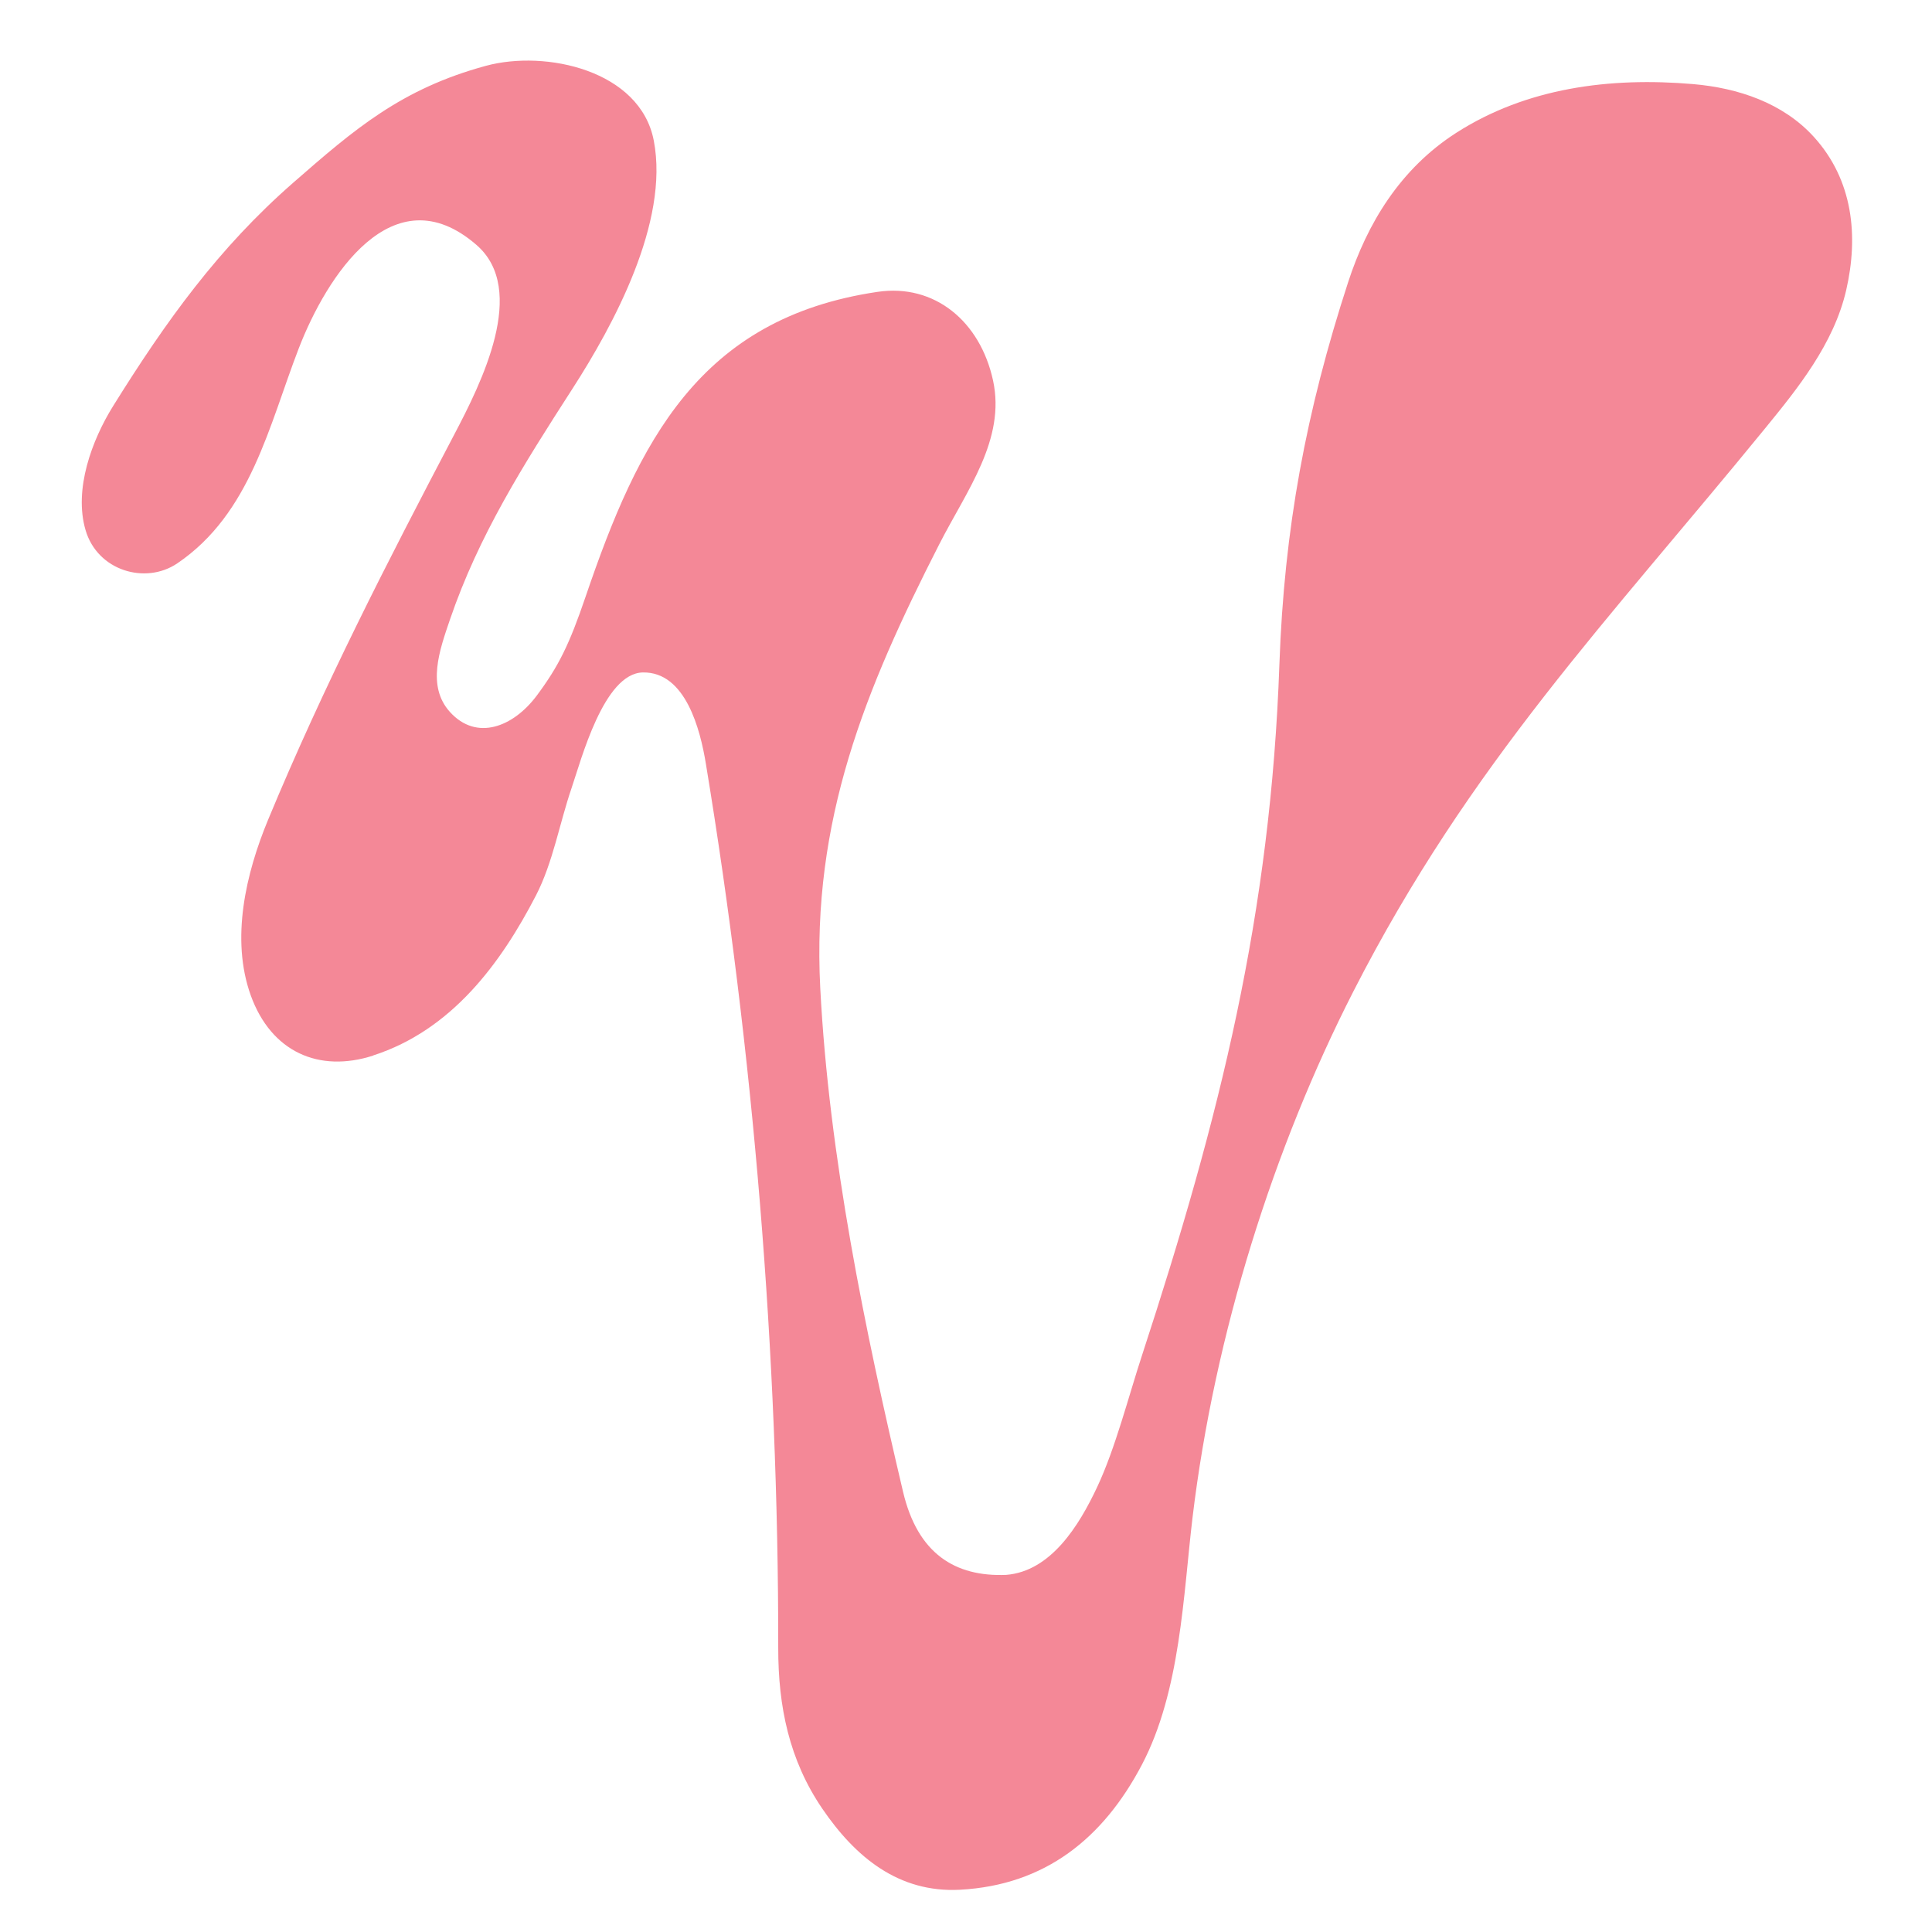 <?xml version="1.0" encoding="UTF-8"?>
<svg id="Layer_1" xmlns="http://www.w3.org/2000/svg" version="1.1" viewBox="0 0 32 32">
  <!-- Generator: Adobe Illustrator 29.6.0, SVG Export Plug-In . SVG Version: 2.1.1 Build 207)  -->
  <defs>
    <style>
      .st0 {
        fill: #f48897;
      }
    </style>
  </defs>
  <path class="st0" d="M6.183,17.483c-.903.292-1.693-.062-2.03-.997-.336-.935-.081-2.021.289-2.912.92-2.216,1.967-4.254,3.083-6.379.444-.846,1.226-2.395.366-3.139-1.388-1.203-2.487.535-2.941,1.71-.497,1.286-.796,2.738-2.012,3.564-.527.358-1.324.125-1.521-.55-.198-.675.106-1.491.455-2.052.878-1.41,1.746-2.619,2.986-3.703,1.01-.882,1.787-1.554,3.191-1.935.988-.268,2.556.073,2.78,1.24.259,1.35-.672,3.06-1.345,4.105-.817,1.268-1.555,2.432-2.032,3.829-.173.507-.386,1.1,0,1.528.44.487,1.047.252,1.438-.27.364-.49.538-.842.811-1.644.872-2.561,1.88-4.608,4.835-5.044.944-.139,1.699.489,1.912,1.468.212.979-.437,1.823-.891,2.713-1.228,2.407-2.115,4.567-1.971,7.35.144,2.783.741,5.67,1.371,8.342.242,1.027.862,1.412,1.708,1.378.74-.059,1.207-.814,1.509-1.458.302-.644.52-1.505.742-2.181,1.293-3.952,2.13-7.31,2.275-11.446.079-2.244.441-4.183,1.138-6.325.315-.969.859-1.878,1.794-2.477,1.158-.741,2.533-.924,3.921-.805.743.064,1.486.311,1.997.872.654.718.743,1.647.538,2.54-.205.893-.813,1.64-1.335,2.28-2.601,3.188-4.896,5.553-6.831,9.342-1.31,2.567-2.295,5.652-2.662,8.717-.152,1.275-.198,2.87-.839,4.088-.641,1.218-1.602,1.992-3.011,2.068-1.017.054-1.734-.54-2.282-1.344-.548-.804-.73-1.693-.729-2.659.004-4.855-.408-9.859-1.199-14.65-.091-.554-.333-1.523-1.044-1.509-.647.013-1.021,1.45-1.181,1.918-.197.575-.308,1.232-.588,1.774-.579,1.12-1.392,2.23-2.698,2.652"/>
</svg>